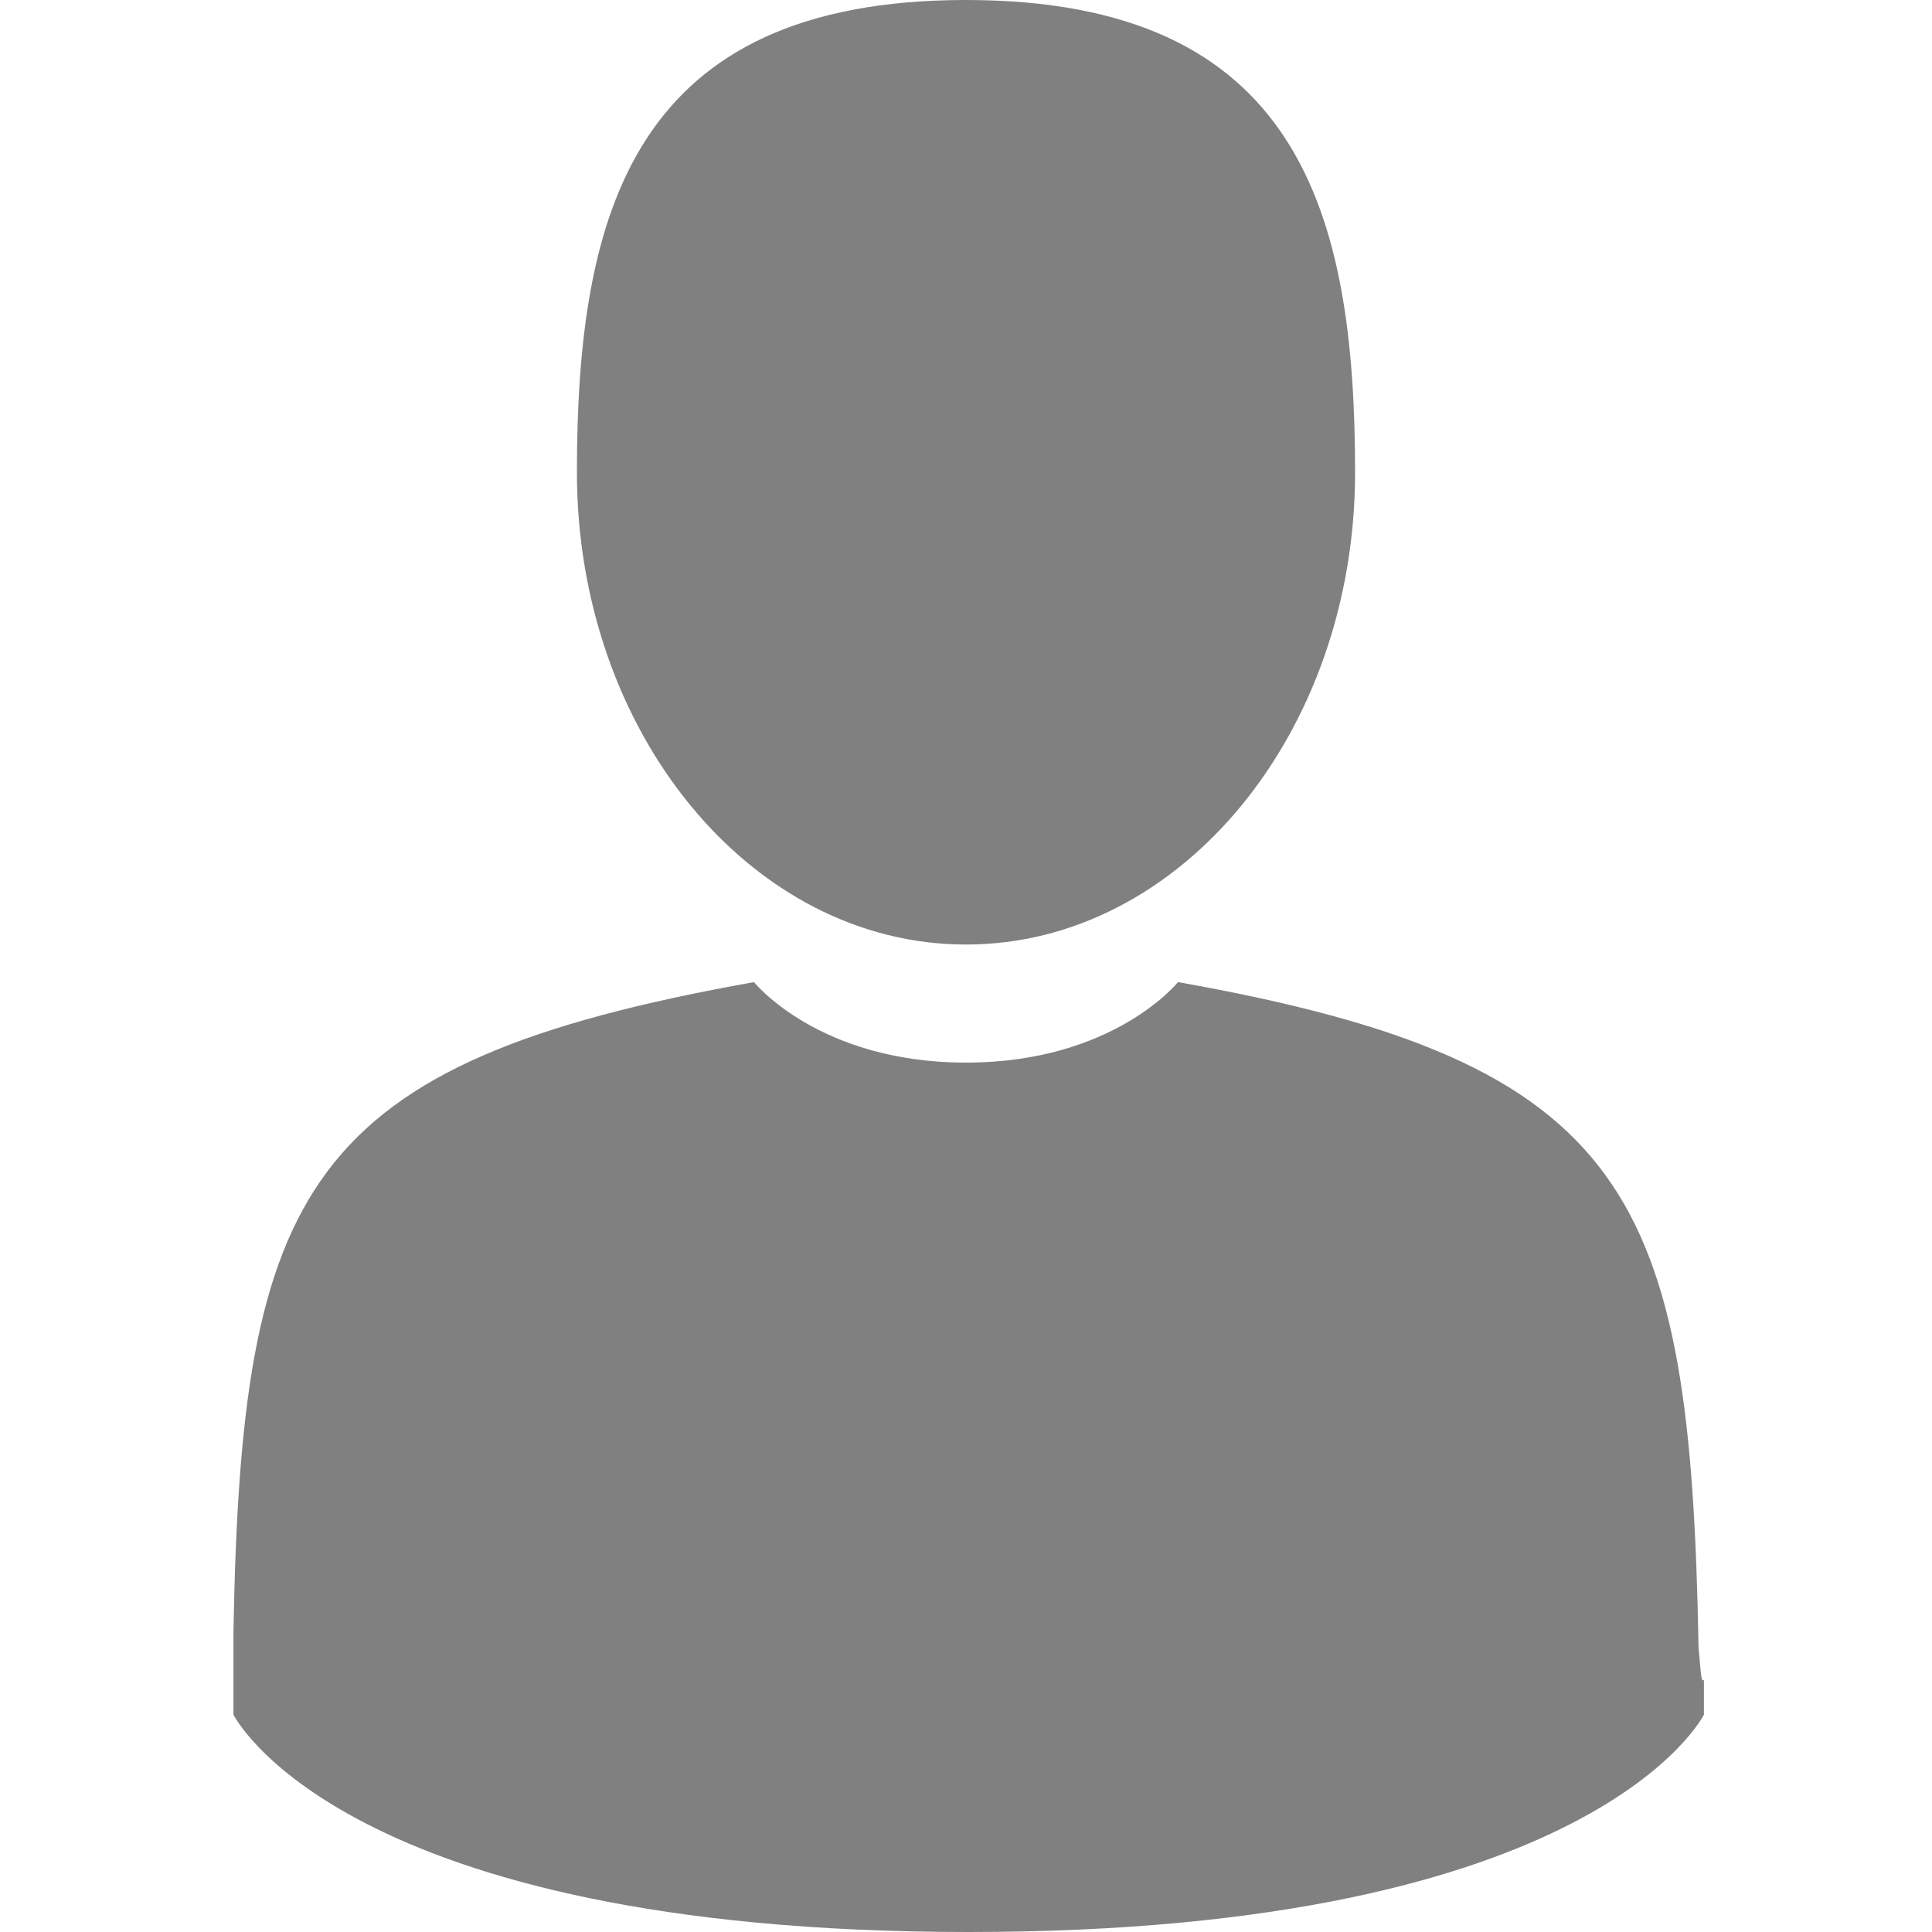 <?xml version="1.0" encoding="utf-8"?>
<!-- Generator: Adobe Illustrator 24.2.0, SVG Export Plug-In . SVG Version: 6.00 Build 0)  -->
<svg version="1.1" id="Capa_1" xmlns="http://www.w3.org/2000/svg" xmlns:xlink="http://www.w3.org/1999/xlink" x="0px" y="0px"
	 viewBox="0 0 72 72" style="enable-background:new 0 0 72 72;" xml:space="preserve">
<style type="text/css">
	.st0{fill:#808080;}
</style>
<g>
	<path class="st0" d="M36,35.2c8,0,14.5-7.9,14.5-17.6S48.4,0,36,0S21.5,7.9,21.5,17.6S28,35.2,36,35.2z"/>
	<path class="st0" d="M8.6,62.1C8.6,61.5,8.6,61.9,8.6,62.1L8.6,62.1z"/>
	<path class="st0" d="M63.4,62.6C63.4,62.4,63.4,61.4,63.4,62.6L63.4,62.6z"/>
	<path class="st0" d="M63.3,61.4c-0.3-16.9-2.5-21.8-19.4-24.8c0,0-2.4,3-7.9,3s-7.9-3-7.9-3C11.3,39.6,9,44.3,8.7,60.8
		c0,1.3,0,1.4,0,1.3c0,0.3,0,0.8,0,1.8c0,0,4,8.1,27.4,8.1s27.4-8.1,27.4-8.1c0-0.6,0-1,0-1.3C63.4,62.7,63.4,62.5,63.3,61.4z"/>
</g>
</svg>
